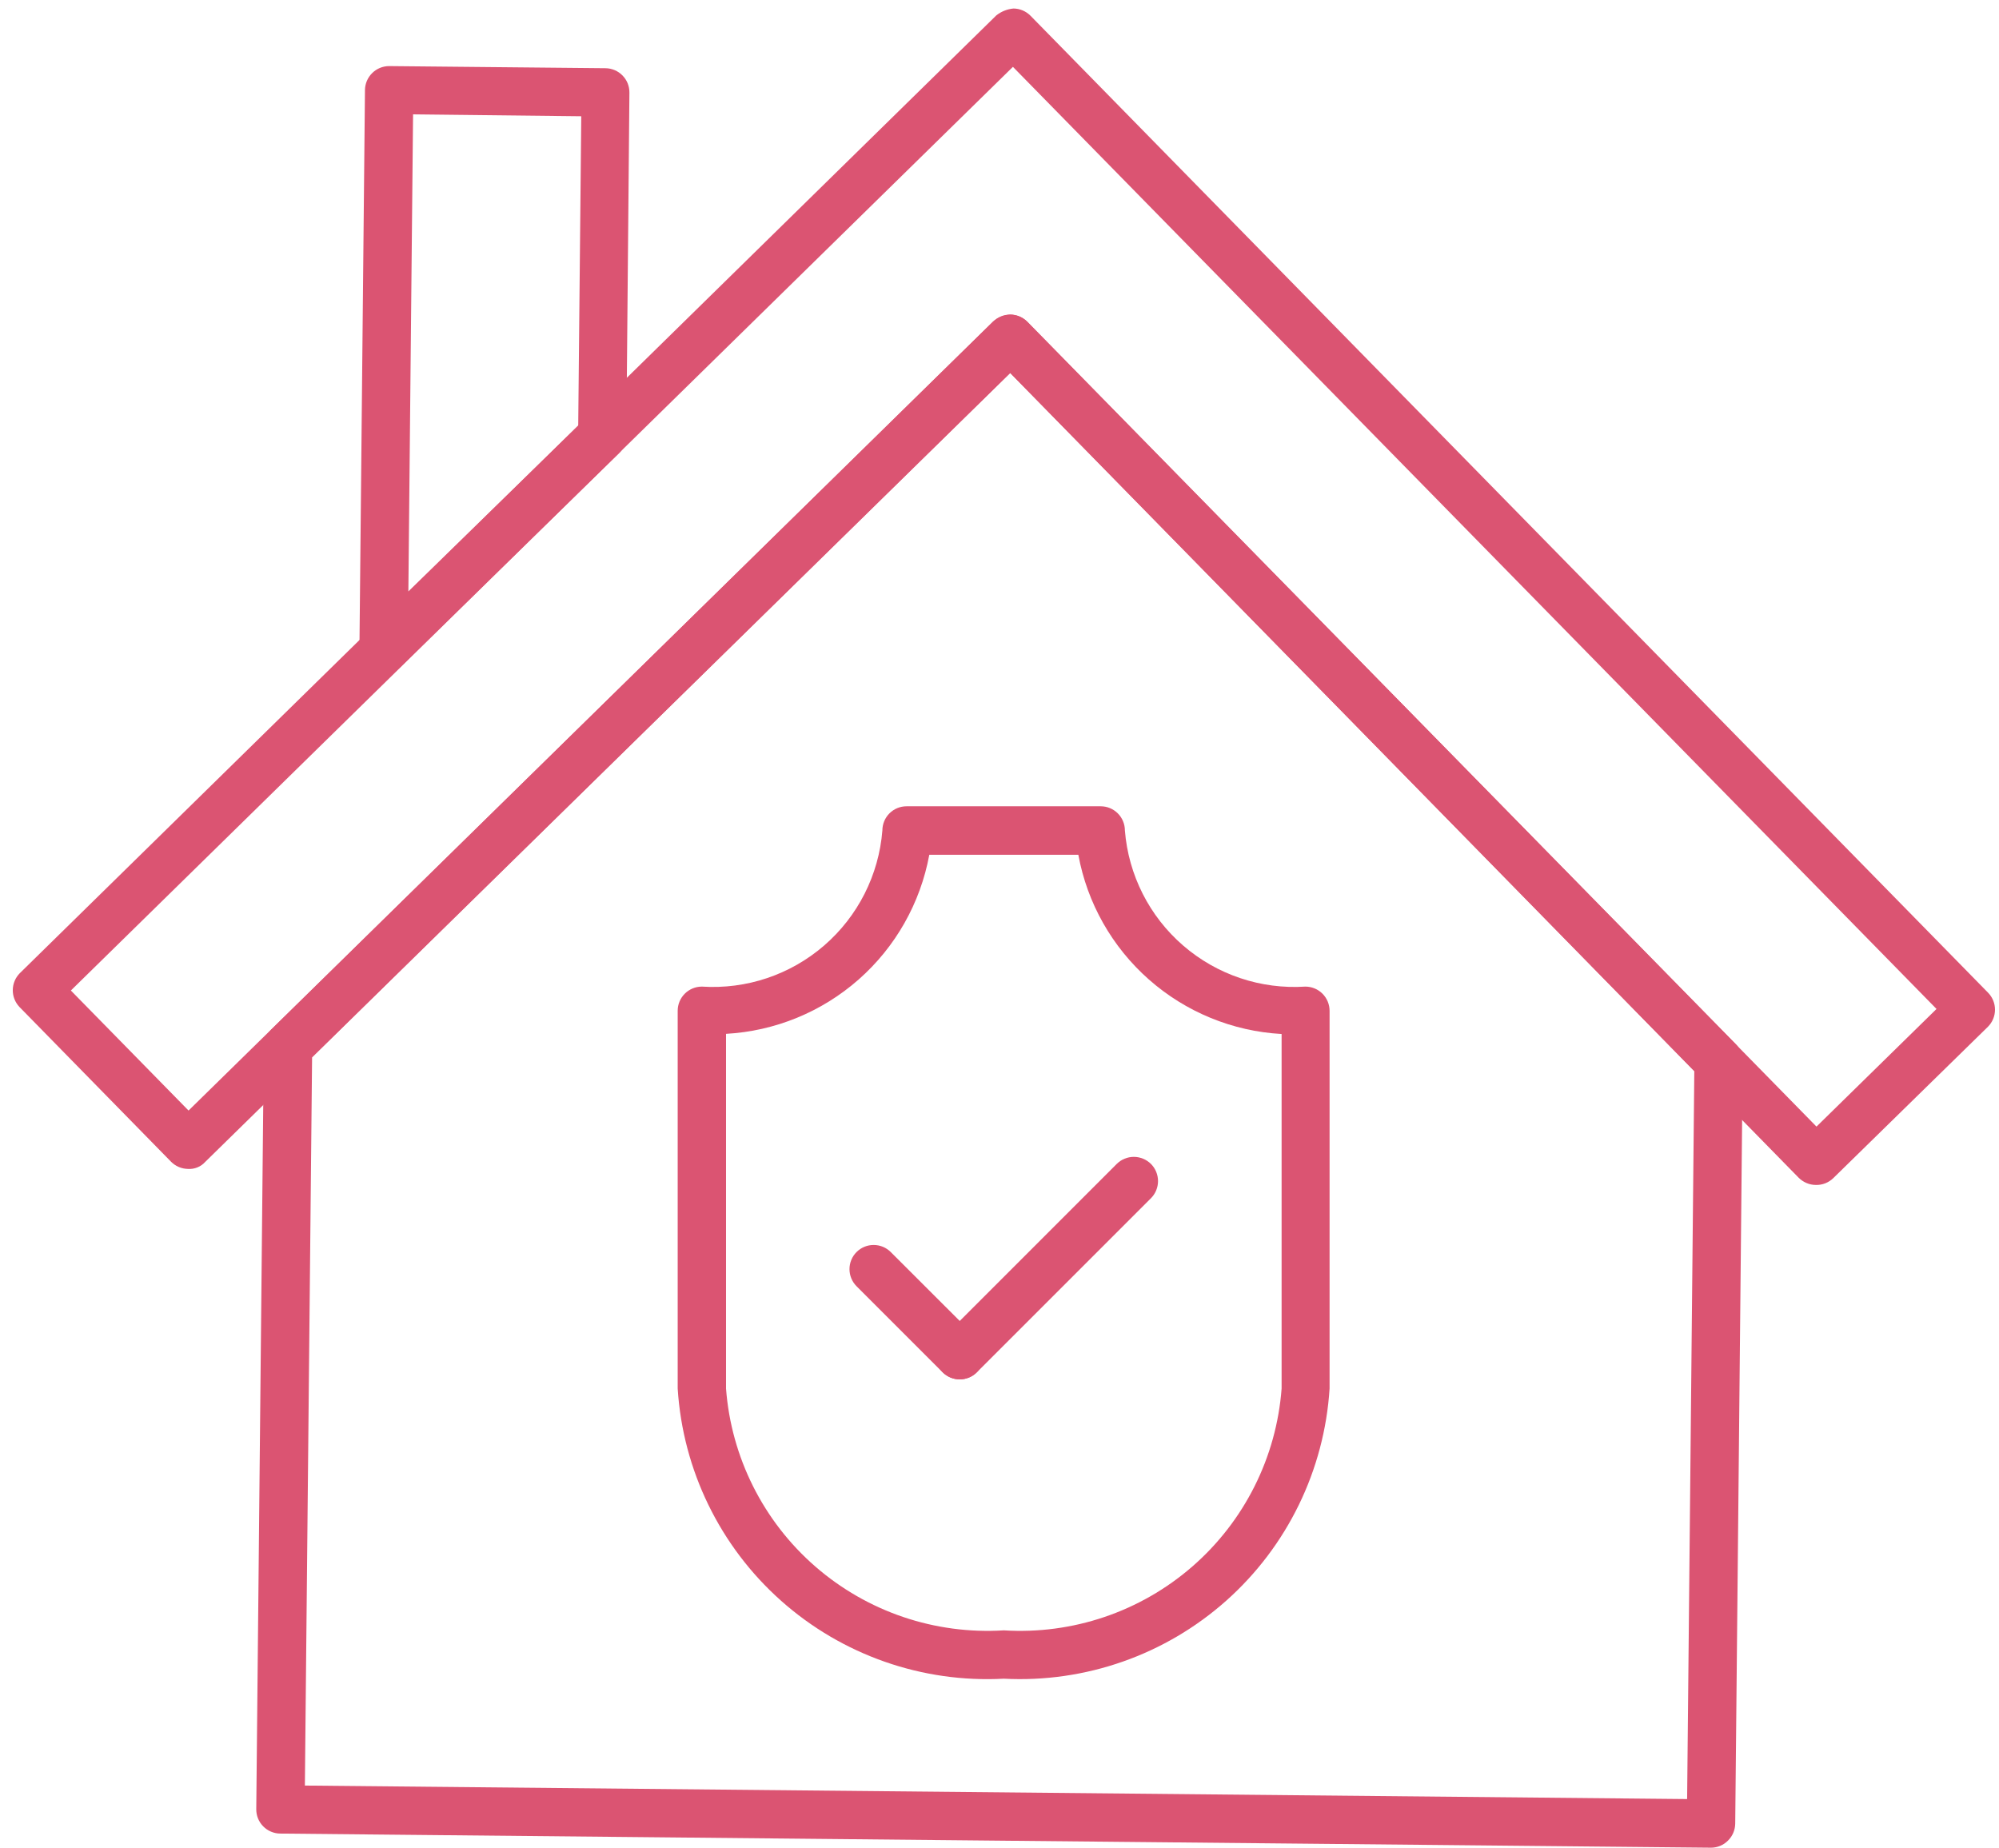 <svg width="66" height="61" viewBox="0 0 66 61" fill="none" xmlns="http://www.w3.org/2000/svg">
<g id="Layer 2">
<path id="Vector" d="M56.493 61L9.251 60.534C9.146 60.533 9.042 60.511 8.946 60.47C8.849 60.429 8.762 60.369 8.689 60.294C8.615 60.22 8.558 60.131 8.518 60.034C8.479 59.936 8.46 59.832 8.461 59.728L8.71 34.561C8.713 34.35 8.798 34.148 8.948 33.999L32.787 10.617C32.946 10.48 33.145 10.399 33.355 10.387C33.567 10.39 33.769 10.476 33.917 10.627L57.31 34.472C57.384 34.547 57.441 34.635 57.481 34.732C57.52 34.829 57.539 34.933 57.538 35.038L57.291 60.206C57.288 60.418 57.202 60.62 57.05 60.768C56.903 60.916 56.702 61 56.493 61ZM10.066 58.949L55.703 59.395L55.94 35.357L33.355 12.315L10.304 34.908L10.066 58.949Z" fill="#DB5472"/>
<path id="Vector_2" d="M59.956 39.12C59.85 39.12 59.745 39.099 59.648 39.058C59.55 39.017 59.461 38.957 59.386 38.882L33.351 12.311L6.774 38.361C6.703 38.44 6.615 38.502 6.516 38.541C6.418 38.581 6.311 38.598 6.206 38.591C5.995 38.588 5.794 38.502 5.646 38.352L0.642 33.244C0.499 33.093 0.42 32.893 0.422 32.685C0.424 32.477 0.507 32.279 0.652 32.131L32.894 0.509C33.057 0.379 33.254 0.3 33.462 0.281C33.673 0.283 33.875 0.369 34.024 0.52L65.635 32.769C65.784 32.919 65.868 33.122 65.868 33.333C65.868 33.545 65.784 33.748 65.635 33.897L60.527 38.897C60.451 38.97 60.362 39.027 60.264 39.066C60.166 39.104 60.062 39.123 59.956 39.12ZM33.351 10.385C33.457 10.385 33.562 10.406 33.66 10.447C33.758 10.488 33.847 10.548 33.922 10.623L59.974 37.194L63.937 33.31L33.443 2.207L2.34 32.701L6.225 36.664L32.794 10.613C32.943 10.467 33.143 10.386 33.351 10.385Z" fill="#DB5472"/>
<path id="Vector_3" d="M12.665 22.24C12.558 22.24 12.451 22.217 12.352 22.174C12.207 22.112 12.084 22.009 11.998 21.877C11.911 21.745 11.866 21.591 11.867 21.433L12.05 2.971C12.053 2.761 12.138 2.561 12.288 2.413C12.437 2.265 12.638 2.182 12.848 2.182L19.991 2.252C20.096 2.253 20.2 2.275 20.296 2.316C20.393 2.357 20.48 2.417 20.553 2.492C20.627 2.567 20.684 2.655 20.724 2.752C20.763 2.85 20.782 2.954 20.781 3.059L20.679 14.401C20.676 14.613 20.59 14.815 20.438 14.963L13.225 22.012C13.075 22.158 12.875 22.24 12.665 22.24ZM13.638 3.776L13.483 19.526L19.091 14.054L19.191 3.838L13.638 3.776Z" fill="#DB5472"/>
<path id="Vector_4" d="M33.143 55.421C30.448 55.566 27.805 54.641 25.788 52.847C23.772 51.054 22.545 48.536 22.375 45.843V33.37C22.375 33.159 22.459 32.956 22.609 32.806C22.759 32.656 22.962 32.572 23.173 32.572C24.645 32.668 26.095 32.181 27.21 31.216C28.325 30.252 29.016 28.887 29.133 27.417C29.133 27.206 29.217 27.003 29.366 26.853C29.516 26.703 29.719 26.619 29.931 26.619H36.342C36.553 26.619 36.756 26.703 36.906 26.853C37.056 27.003 37.14 27.206 37.14 27.417C37.257 28.887 37.948 30.252 39.063 31.216C40.178 32.181 41.628 32.668 43.099 32.572C43.311 32.572 43.514 32.656 43.664 32.806C43.813 32.956 43.898 33.159 43.898 33.37V45.843C43.727 48.534 42.503 51.049 40.489 52.843C38.475 54.636 35.835 55.562 33.143 55.421ZM23.971 34.137V45.843C24.143 48.112 25.201 50.223 26.918 51.717C28.635 53.211 30.871 53.968 33.143 53.825C35.414 53.968 37.65 53.211 39.367 51.717C41.084 50.223 42.143 48.112 42.314 45.843V34.137C40.694 34.046 39.152 33.413 37.935 32.34C36.718 31.267 35.896 29.816 35.603 28.22H30.682C30.388 29.815 29.567 31.265 28.35 32.337C27.133 33.409 25.591 34.041 23.971 34.132V34.137Z" fill="#DB5472"/>
<path id="Vector_5" d="M31.686 45.54C31.474 45.539 31.271 45.455 31.122 45.306L28.28 42.464C28.131 42.314 28.047 42.111 28.047 41.899C28.047 41.688 28.131 41.484 28.281 41.335C28.431 41.185 28.634 41.101 28.846 41.102C29.058 41.102 29.261 41.186 29.41 41.336L32.252 44.175C32.363 44.287 32.439 44.43 32.469 44.585C32.5 44.74 32.484 44.9 32.423 45.046C32.363 45.192 32.261 45.317 32.129 45.405C31.998 45.492 31.844 45.539 31.686 45.54Z" fill="#DB5472"/>
<path id="Vector_6" d="M31.687 45.539C31.529 45.538 31.375 45.491 31.244 45.403C31.114 45.315 31.012 45.19 30.951 45.044C30.891 44.898 30.875 44.738 30.906 44.583C30.936 44.429 31.012 44.286 31.123 44.175L36.87 38.427C37.02 38.278 37.223 38.193 37.435 38.193C37.647 38.193 37.851 38.278 38.001 38.427C38.15 38.577 38.234 38.781 38.234 38.993C38.234 39.205 38.15 39.408 38.001 39.558L32.253 45.305C32.179 45.379 32.091 45.438 31.994 45.478C31.896 45.518 31.792 45.539 31.687 45.539Z" fill="#DB5472"/>
</g>
</svg>
